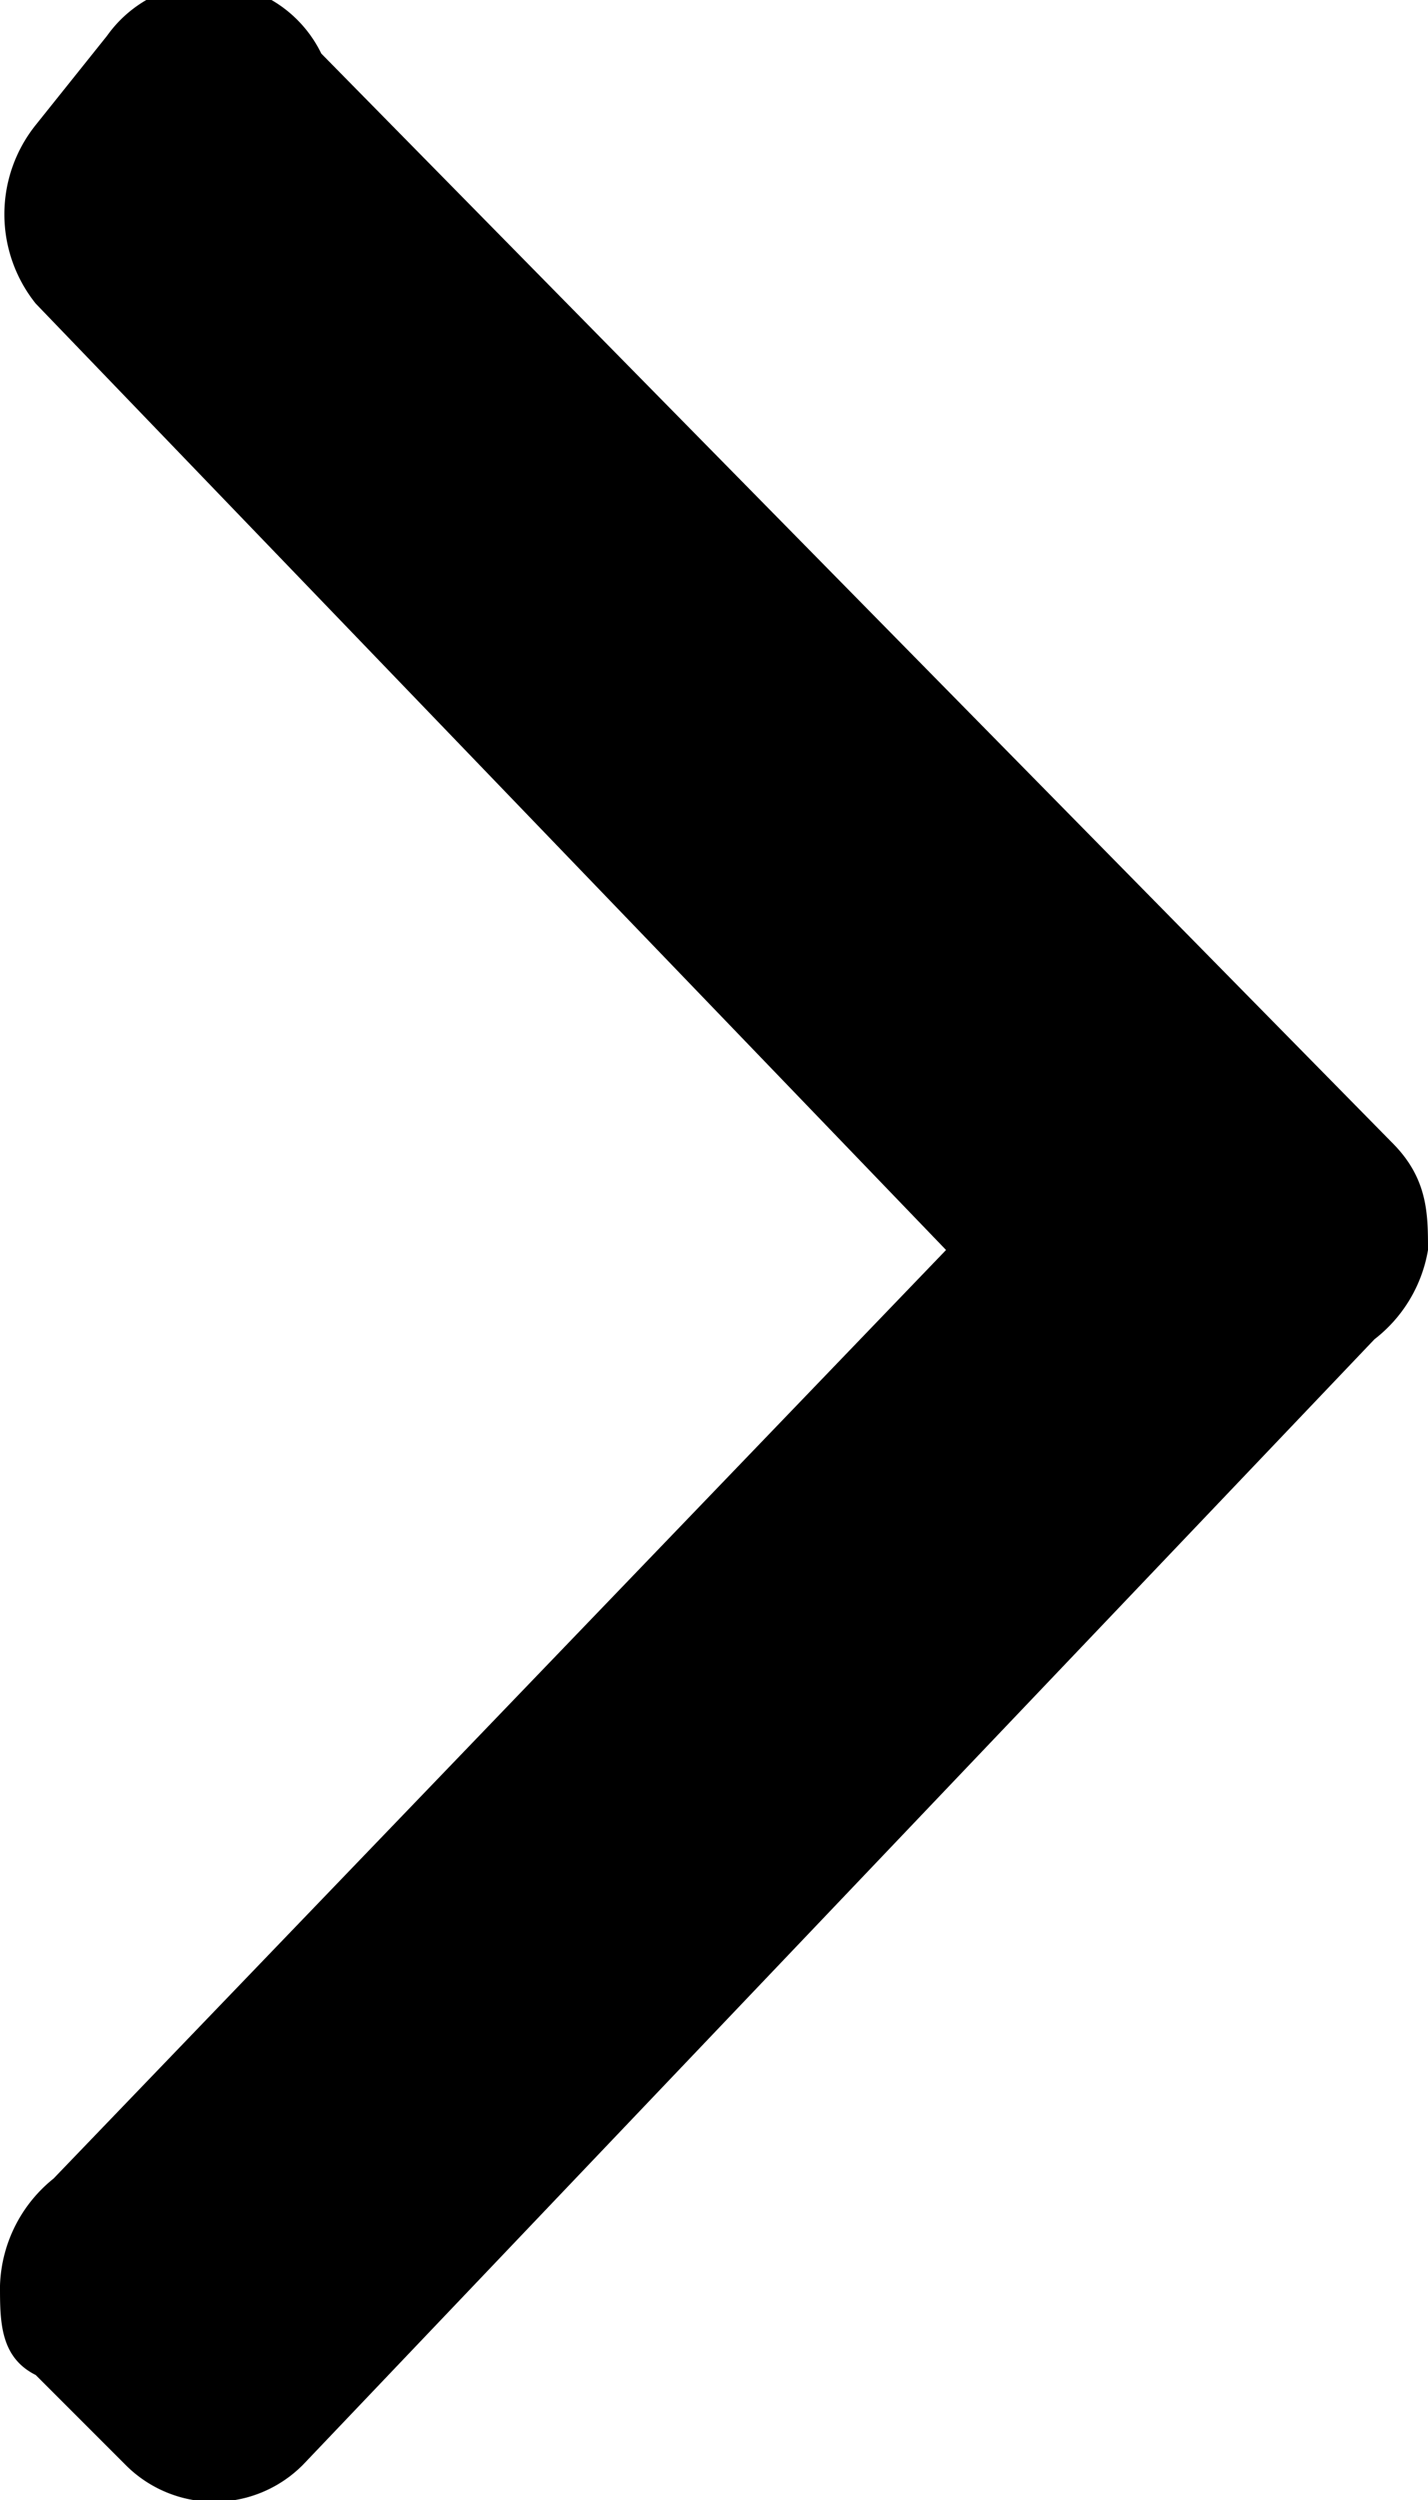 <svg width="8" height="14" fill="none" xmlns="http://www.w3.org/2000/svg">
  <path d="m5.3 7-5 5.2a.8.8 0 0 0-.3.6c0 .2 0 .4.2.5l.5.5a.7.7 0 0 0 1 0l6-6.3A.8.8 0 0 0 8 7c0-.2 0-.4-.2-.6L1.8.3A.7.7 0 0 0 .6.2L.2.7a.8.8 0 0 0 0 1L5.3 7z" fill="currentColor"/>
</svg>